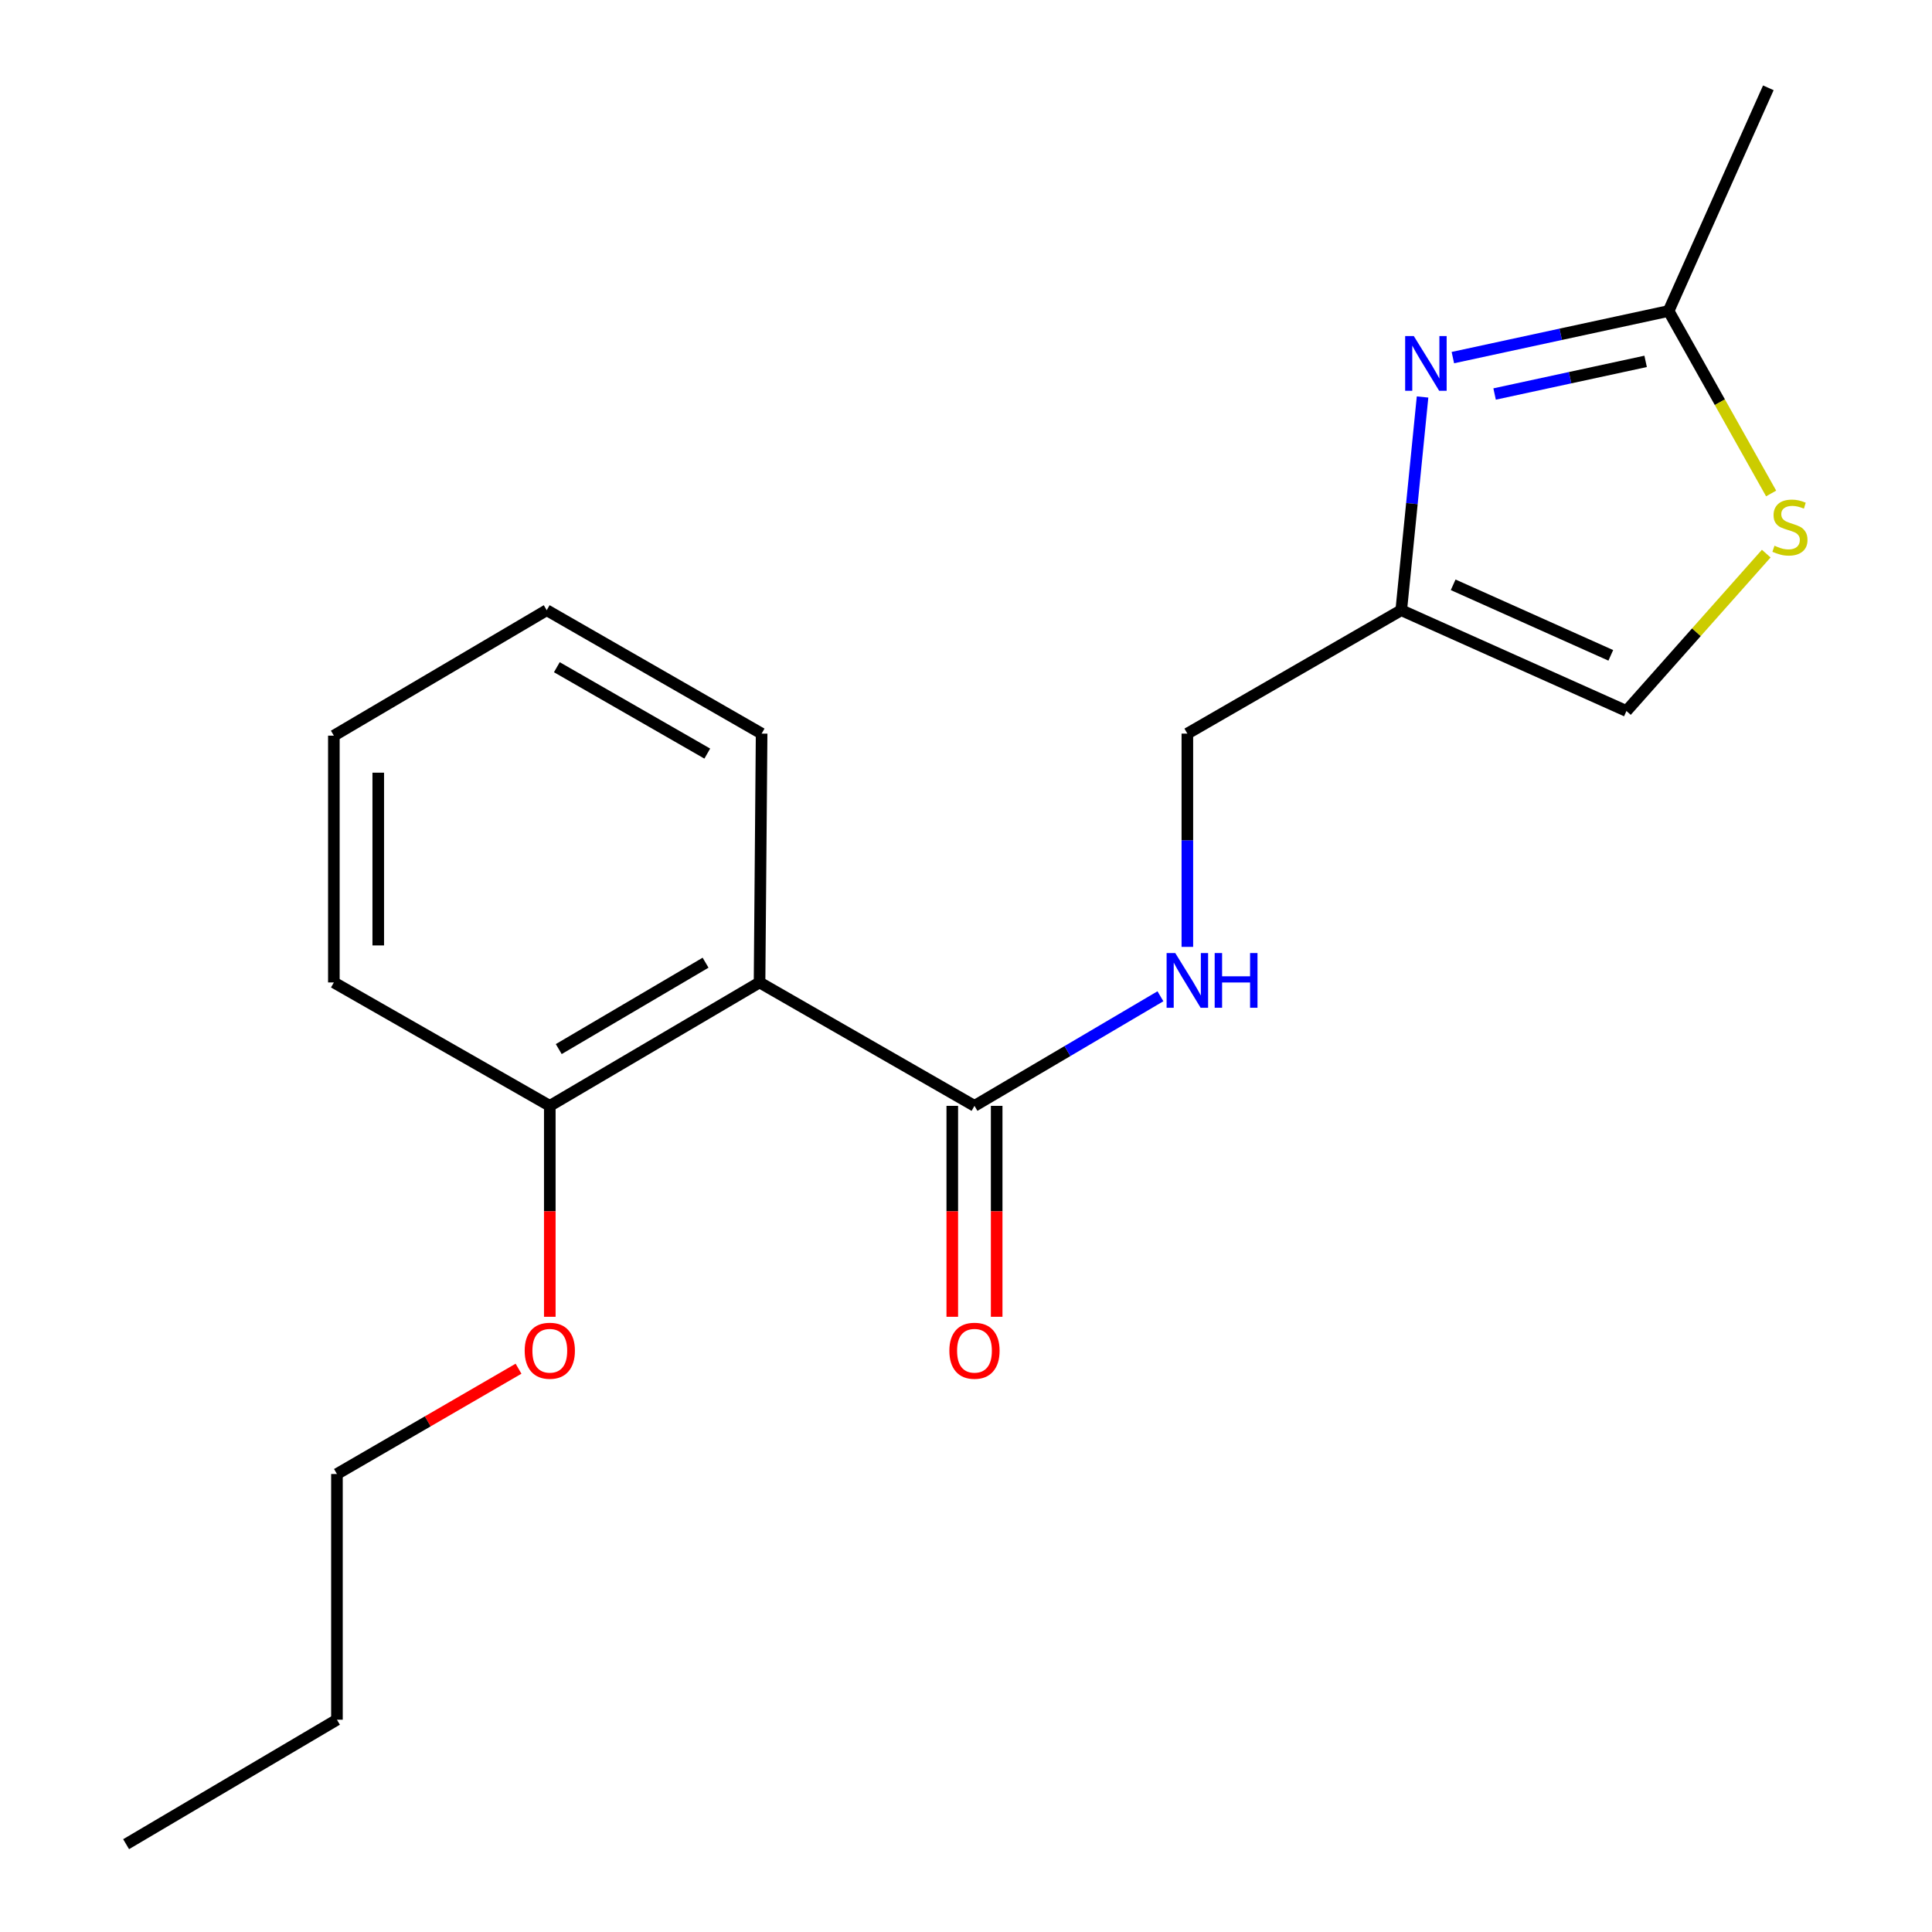 <?xml version='1.0' encoding='iso-8859-1'?>
<svg version='1.1' baseProfile='full'
              xmlns='http://www.w3.org/2000/svg'
                      xmlns:rdkit='http://www.rdkit.org/xml'
                      xmlns:xlink='http://www.w3.org/1999/xlink'
                  xml:space='preserve'
width='1000px' height='1000px' viewBox='0 0 1000 1000'>
<!-- END OF HEADER -->
<rect style='opacity:1.0;fill:#FFFFFF;stroke:none' width='1000' height='1000' x='0' y='0'> </rect>
<path class='bond-2' d='M 736.313,205.484 L 730.798,260.662' style='fill:none;fill-rule:evenodd;stroke:#0000FF;stroke-width:6px;stroke-linecap:butt;stroke-linejoin:miter;stroke-opacity:1' />
<path class='bond-2' d='M 730.798,260.662 L 725.284,315.841' style='fill:none;fill-rule:evenodd;stroke:#000000;stroke-width:6px;stroke-linecap:butt;stroke-linejoin:miter;stroke-opacity:1' />
<path class='bond-3' d='M 752.001,185.099 L 807.835,173.032' style='fill:none;fill-rule:evenodd;stroke:#0000FF;stroke-width:6px;stroke-linecap:butt;stroke-linejoin:miter;stroke-opacity:1' />
<path class='bond-3' d='M 807.835,173.032 L 863.668,160.964' style='fill:none;fill-rule:evenodd;stroke:#000000;stroke-width:6px;stroke-linecap:butt;stroke-linejoin:miter;stroke-opacity:1' />
<path class='bond-3' d='M 773.605,203.937 L 812.689,195.49' style='fill:none;fill-rule:evenodd;stroke:#0000FF;stroke-width:6px;stroke-linecap:butt;stroke-linejoin:miter;stroke-opacity:1' />
<path class='bond-3' d='M 812.689,195.49 L 851.772,187.043' style='fill:none;fill-rule:evenodd;stroke:#000000;stroke-width:6px;stroke-linecap:butt;stroke-linejoin:miter;stroke-opacity:1' />
<path class='bond-0' d='M 393.141,508.514 L 504.387,572.39' style='fill:none;fill-rule:evenodd;stroke:#000000;stroke-width:6px;stroke-linecap:butt;stroke-linejoin:miter;stroke-opacity:1' />
<path class='bond-7' d='M 393.141,508.514 L 284.575,572.39' style='fill:none;fill-rule:evenodd;stroke:#000000;stroke-width:6px;stroke-linecap:butt;stroke-linejoin:miter;stroke-opacity:1' />
<path class='bond-7' d='M 365.204,498.292 L 289.209,543.005' style='fill:none;fill-rule:evenodd;stroke:#000000;stroke-width:6px;stroke-linecap:butt;stroke-linejoin:miter;stroke-opacity:1' />
<path class='bond-10' d='M 393.141,508.514 L 394.213,379.716' style='fill:none;fill-rule:evenodd;stroke:#000000;stroke-width:6px;stroke-linecap:butt;stroke-linejoin:miter;stroke-opacity:1' />
<path class='bond-1' d='M 504.387,572.39 L 552.512,544.029' style='fill:none;fill-rule:evenodd;stroke:#000000;stroke-width:6px;stroke-linecap:butt;stroke-linejoin:miter;stroke-opacity:1' />
<path class='bond-1' d='M 552.512,544.029 L 600.636,515.668' style='fill:none;fill-rule:evenodd;stroke:#0000FF;stroke-width:6px;stroke-linecap:butt;stroke-linejoin:miter;stroke-opacity:1' />
<path class='bond-8' d='M 492.899,572.39 L 492.899,626.98' style='fill:none;fill-rule:evenodd;stroke:#000000;stroke-width:6px;stroke-linecap:butt;stroke-linejoin:miter;stroke-opacity:1' />
<path class='bond-8' d='M 492.899,626.98 L 492.899,681.569' style='fill:none;fill-rule:evenodd;stroke:#FF0000;stroke-width:6px;stroke-linecap:butt;stroke-linejoin:miter;stroke-opacity:1' />
<path class='bond-8' d='M 515.875,572.39 L 515.875,626.98' style='fill:none;fill-rule:evenodd;stroke:#000000;stroke-width:6px;stroke-linecap:butt;stroke-linejoin:miter;stroke-opacity:1' />
<path class='bond-8' d='M 515.875,626.98 L 515.875,681.569' style='fill:none;fill-rule:evenodd;stroke:#FF0000;stroke-width:6px;stroke-linecap:butt;stroke-linejoin:miter;stroke-opacity:1' />
<path class='bond-5' d='M 725.284,315.841 L 841.84,368.011' style='fill:none;fill-rule:evenodd;stroke:#000000;stroke-width:6px;stroke-linecap:butt;stroke-linejoin:miter;stroke-opacity:1' />
<path class='bond-5' d='M 752.154,302.694 L 833.743,339.213' style='fill:none;fill-rule:evenodd;stroke:#000000;stroke-width:6px;stroke-linecap:butt;stroke-linejoin:miter;stroke-opacity:1' />
<path class='bond-9' d='M 725.284,315.841 L 614.574,379.716' style='fill:none;fill-rule:evenodd;stroke:#000000;stroke-width:6px;stroke-linecap:butt;stroke-linejoin:miter;stroke-opacity:1' />
<path class='bond-4' d='M 863.668,160.964 L 890.203,208.193' style='fill:none;fill-rule:evenodd;stroke:#000000;stroke-width:6px;stroke-linecap:butt;stroke-linejoin:miter;stroke-opacity:1' />
<path class='bond-4' d='M 890.203,208.193 L 916.737,255.421' style='fill:none;fill-rule:evenodd;stroke:#CCCC00;stroke-width:6px;stroke-linecap:butt;stroke-linejoin:miter;stroke-opacity:1' />
<path class='bond-12' d='M 863.668,160.964 L 915.289,45.455' style='fill:none;fill-rule:evenodd;stroke:#000000;stroke-width:6px;stroke-linecap:butt;stroke-linejoin:miter;stroke-opacity:1' />
<path class='bond-19' d='M 914.206,286.553 L 878.023,327.282' style='fill:none;fill-rule:evenodd;stroke:#CCCC00;stroke-width:6px;stroke-linecap:butt;stroke-linejoin:miter;stroke-opacity:1' />
<path class='bond-19' d='M 878.023,327.282 L 841.84,368.011' style='fill:none;fill-rule:evenodd;stroke:#000000;stroke-width:6px;stroke-linecap:butt;stroke-linejoin:miter;stroke-opacity:1' />
<path class='bond-6' d='M 614.574,490.101 L 614.574,434.909' style='fill:none;fill-rule:evenodd;stroke:#0000FF;stroke-width:6px;stroke-linecap:butt;stroke-linejoin:miter;stroke-opacity:1' />
<path class='bond-6' d='M 614.574,434.909 L 614.574,379.716' style='fill:none;fill-rule:evenodd;stroke:#000000;stroke-width:6px;stroke-linecap:butt;stroke-linejoin:miter;stroke-opacity:1' />
<path class='bond-11' d='M 284.575,572.39 L 284.575,626.98' style='fill:none;fill-rule:evenodd;stroke:#000000;stroke-width:6px;stroke-linecap:butt;stroke-linejoin:miter;stroke-opacity:1' />
<path class='bond-11' d='M 284.575,626.98 L 284.575,681.569' style='fill:none;fill-rule:evenodd;stroke:#FF0000;stroke-width:6px;stroke-linecap:butt;stroke-linejoin:miter;stroke-opacity:1' />
<path class='bond-13' d='M 284.575,572.39 L 172.806,508.514' style='fill:none;fill-rule:evenodd;stroke:#000000;stroke-width:6px;stroke-linecap:butt;stroke-linejoin:miter;stroke-opacity:1' />
<path class='bond-16' d='M 394.213,379.716 L 282.98,315.841' style='fill:none;fill-rule:evenodd;stroke:#000000;stroke-width:6px;stroke-linecap:butt;stroke-linejoin:miter;stroke-opacity:1' />
<path class='bond-16' d='M 366.086,390.06 L 288.223,345.347' style='fill:none;fill-rule:evenodd;stroke:#000000;stroke-width:6px;stroke-linecap:butt;stroke-linejoin:miter;stroke-opacity:1' />
<path class='bond-14' d='M 268.391,708.441 L 221.396,735.693' style='fill:none;fill-rule:evenodd;stroke:#FF0000;stroke-width:6px;stroke-linecap:butt;stroke-linejoin:miter;stroke-opacity:1' />
<path class='bond-14' d='M 221.396,735.693 L 174.401,762.944' style='fill:none;fill-rule:evenodd;stroke:#000000;stroke-width:6px;stroke-linecap:butt;stroke-linejoin:miter;stroke-opacity:1' />
<path class='bond-20' d='M 172.806,508.514 L 172.806,380.776' style='fill:none;fill-rule:evenodd;stroke:#000000;stroke-width:6px;stroke-linecap:butt;stroke-linejoin:miter;stroke-opacity:1' />
<path class='bond-20' d='M 195.783,489.353 L 195.783,399.937' style='fill:none;fill-rule:evenodd;stroke:#000000;stroke-width:6px;stroke-linecap:butt;stroke-linejoin:miter;stroke-opacity:1' />
<path class='bond-15' d='M 174.401,762.944 L 174.401,890.121' style='fill:none;fill-rule:evenodd;stroke:#000000;stroke-width:6px;stroke-linecap:butt;stroke-linejoin:miter;stroke-opacity:1' />
<path class='bond-17' d='M 174.401,890.121 L 65.274,954.545' style='fill:none;fill-rule:evenodd;stroke:#000000;stroke-width:6px;stroke-linecap:butt;stroke-linejoin:miter;stroke-opacity:1' />
<path class='bond-18' d='M 282.98,315.841 L 172.806,380.776' style='fill:none;fill-rule:evenodd;stroke:#000000;stroke-width:6px;stroke-linecap:butt;stroke-linejoin:miter;stroke-opacity:1' />
<path  class='atom-0' d='M 731.788 173.955
L 741.068 188.955
Q 741.988 190.435, 743.468 193.115
Q 744.948 195.795, 745.028 195.955
L 745.028 173.955
L 748.788 173.955
L 748.788 202.275
L 744.908 202.275
L 734.948 185.875
Q 733.788 183.955, 732.548 181.755
Q 731.348 179.555, 730.988 178.875
L 730.988 202.275
L 727.308 202.275
L 727.308 173.955
L 731.788 173.955
' fill='#0000FF'/>
<path  class='atom-5' d='M 918.471 282.466
Q 918.791 282.586, 920.111 283.146
Q 921.431 283.706, 922.871 284.066
Q 924.351 284.386, 925.791 284.386
Q 928.471 284.386, 930.031 283.106
Q 931.591 281.786, 931.591 279.506
Q 931.591 277.946, 930.791 276.986
Q 930.031 276.026, 928.831 275.506
Q 927.631 274.986, 925.631 274.386
Q 923.111 273.626, 921.591 272.906
Q 920.111 272.186, 919.031 270.666
Q 917.991 269.146, 917.991 266.586
Q 917.991 263.026, 920.391 260.826
Q 922.831 258.626, 927.631 258.626
Q 930.911 258.626, 934.631 260.186
L 933.711 263.266
Q 930.311 261.866, 927.751 261.866
Q 924.991 261.866, 923.471 263.026
Q 921.951 264.146, 921.991 266.106
Q 921.991 267.626, 922.751 268.546
Q 923.551 269.466, 924.671 269.986
Q 925.831 270.506, 927.751 271.106
Q 930.311 271.906, 931.831 272.706
Q 933.351 273.506, 934.431 275.146
Q 935.551 276.746, 935.551 279.506
Q 935.551 283.426, 932.911 285.546
Q 930.311 287.626, 925.951 287.626
Q 923.431 287.626, 921.511 287.066
Q 919.631 286.546, 917.391 285.626
L 918.471 282.466
' fill='#CCCC00'/>
<path  class='atom-7' d='M 608.314 493.295
L 617.594 508.295
Q 618.514 509.775, 619.994 512.455
Q 621.474 515.135, 621.554 515.295
L 621.554 493.295
L 625.314 493.295
L 625.314 521.615
L 621.434 521.615
L 611.474 505.215
Q 610.314 503.295, 609.074 501.095
Q 607.874 498.895, 607.514 498.215
L 607.514 521.615
L 603.834 521.615
L 603.834 493.295
L 608.314 493.295
' fill='#0000FF'/>
<path  class='atom-7' d='M 628.714 493.295
L 632.554 493.295
L 632.554 505.335
L 647.034 505.335
L 647.034 493.295
L 650.874 493.295
L 650.874 521.615
L 647.034 521.615
L 647.034 508.535
L 632.554 508.535
L 632.554 521.615
L 628.714 521.615
L 628.714 493.295
' fill='#0000FF'/>
<path  class='atom-9' d='M 491.387 699.136
Q 491.387 692.336, 494.747 688.536
Q 498.107 684.736, 504.387 684.736
Q 510.667 684.736, 514.027 688.536
Q 517.387 692.336, 517.387 699.136
Q 517.387 706.016, 513.987 709.936
Q 510.587 713.816, 504.387 713.816
Q 498.147 713.816, 494.747 709.936
Q 491.387 706.056, 491.387 699.136
M 504.387 710.616
Q 508.707 710.616, 511.027 707.736
Q 513.387 704.816, 513.387 699.136
Q 513.387 693.576, 511.027 690.776
Q 508.707 687.936, 504.387 687.936
Q 500.067 687.936, 497.707 690.736
Q 495.387 693.536, 495.387 699.136
Q 495.387 704.856, 497.707 707.736
Q 500.067 710.616, 504.387 710.616
' fill='#FF0000'/>
<path  class='atom-12' d='M 271.575 699.136
Q 271.575 692.336, 274.935 688.536
Q 278.295 684.736, 284.575 684.736
Q 290.855 684.736, 294.215 688.536
Q 297.575 692.336, 297.575 699.136
Q 297.575 706.016, 294.175 709.936
Q 290.775 713.816, 284.575 713.816
Q 278.335 713.816, 274.935 709.936
Q 271.575 706.056, 271.575 699.136
M 284.575 710.616
Q 288.895 710.616, 291.215 707.736
Q 293.575 704.816, 293.575 699.136
Q 293.575 693.576, 291.215 690.776
Q 288.895 687.936, 284.575 687.936
Q 280.255 687.936, 277.895 690.736
Q 275.575 693.536, 275.575 699.136
Q 275.575 704.856, 277.895 707.736
Q 280.255 710.616, 284.575 710.616
' fill='#FF0000'/>
</svg>
